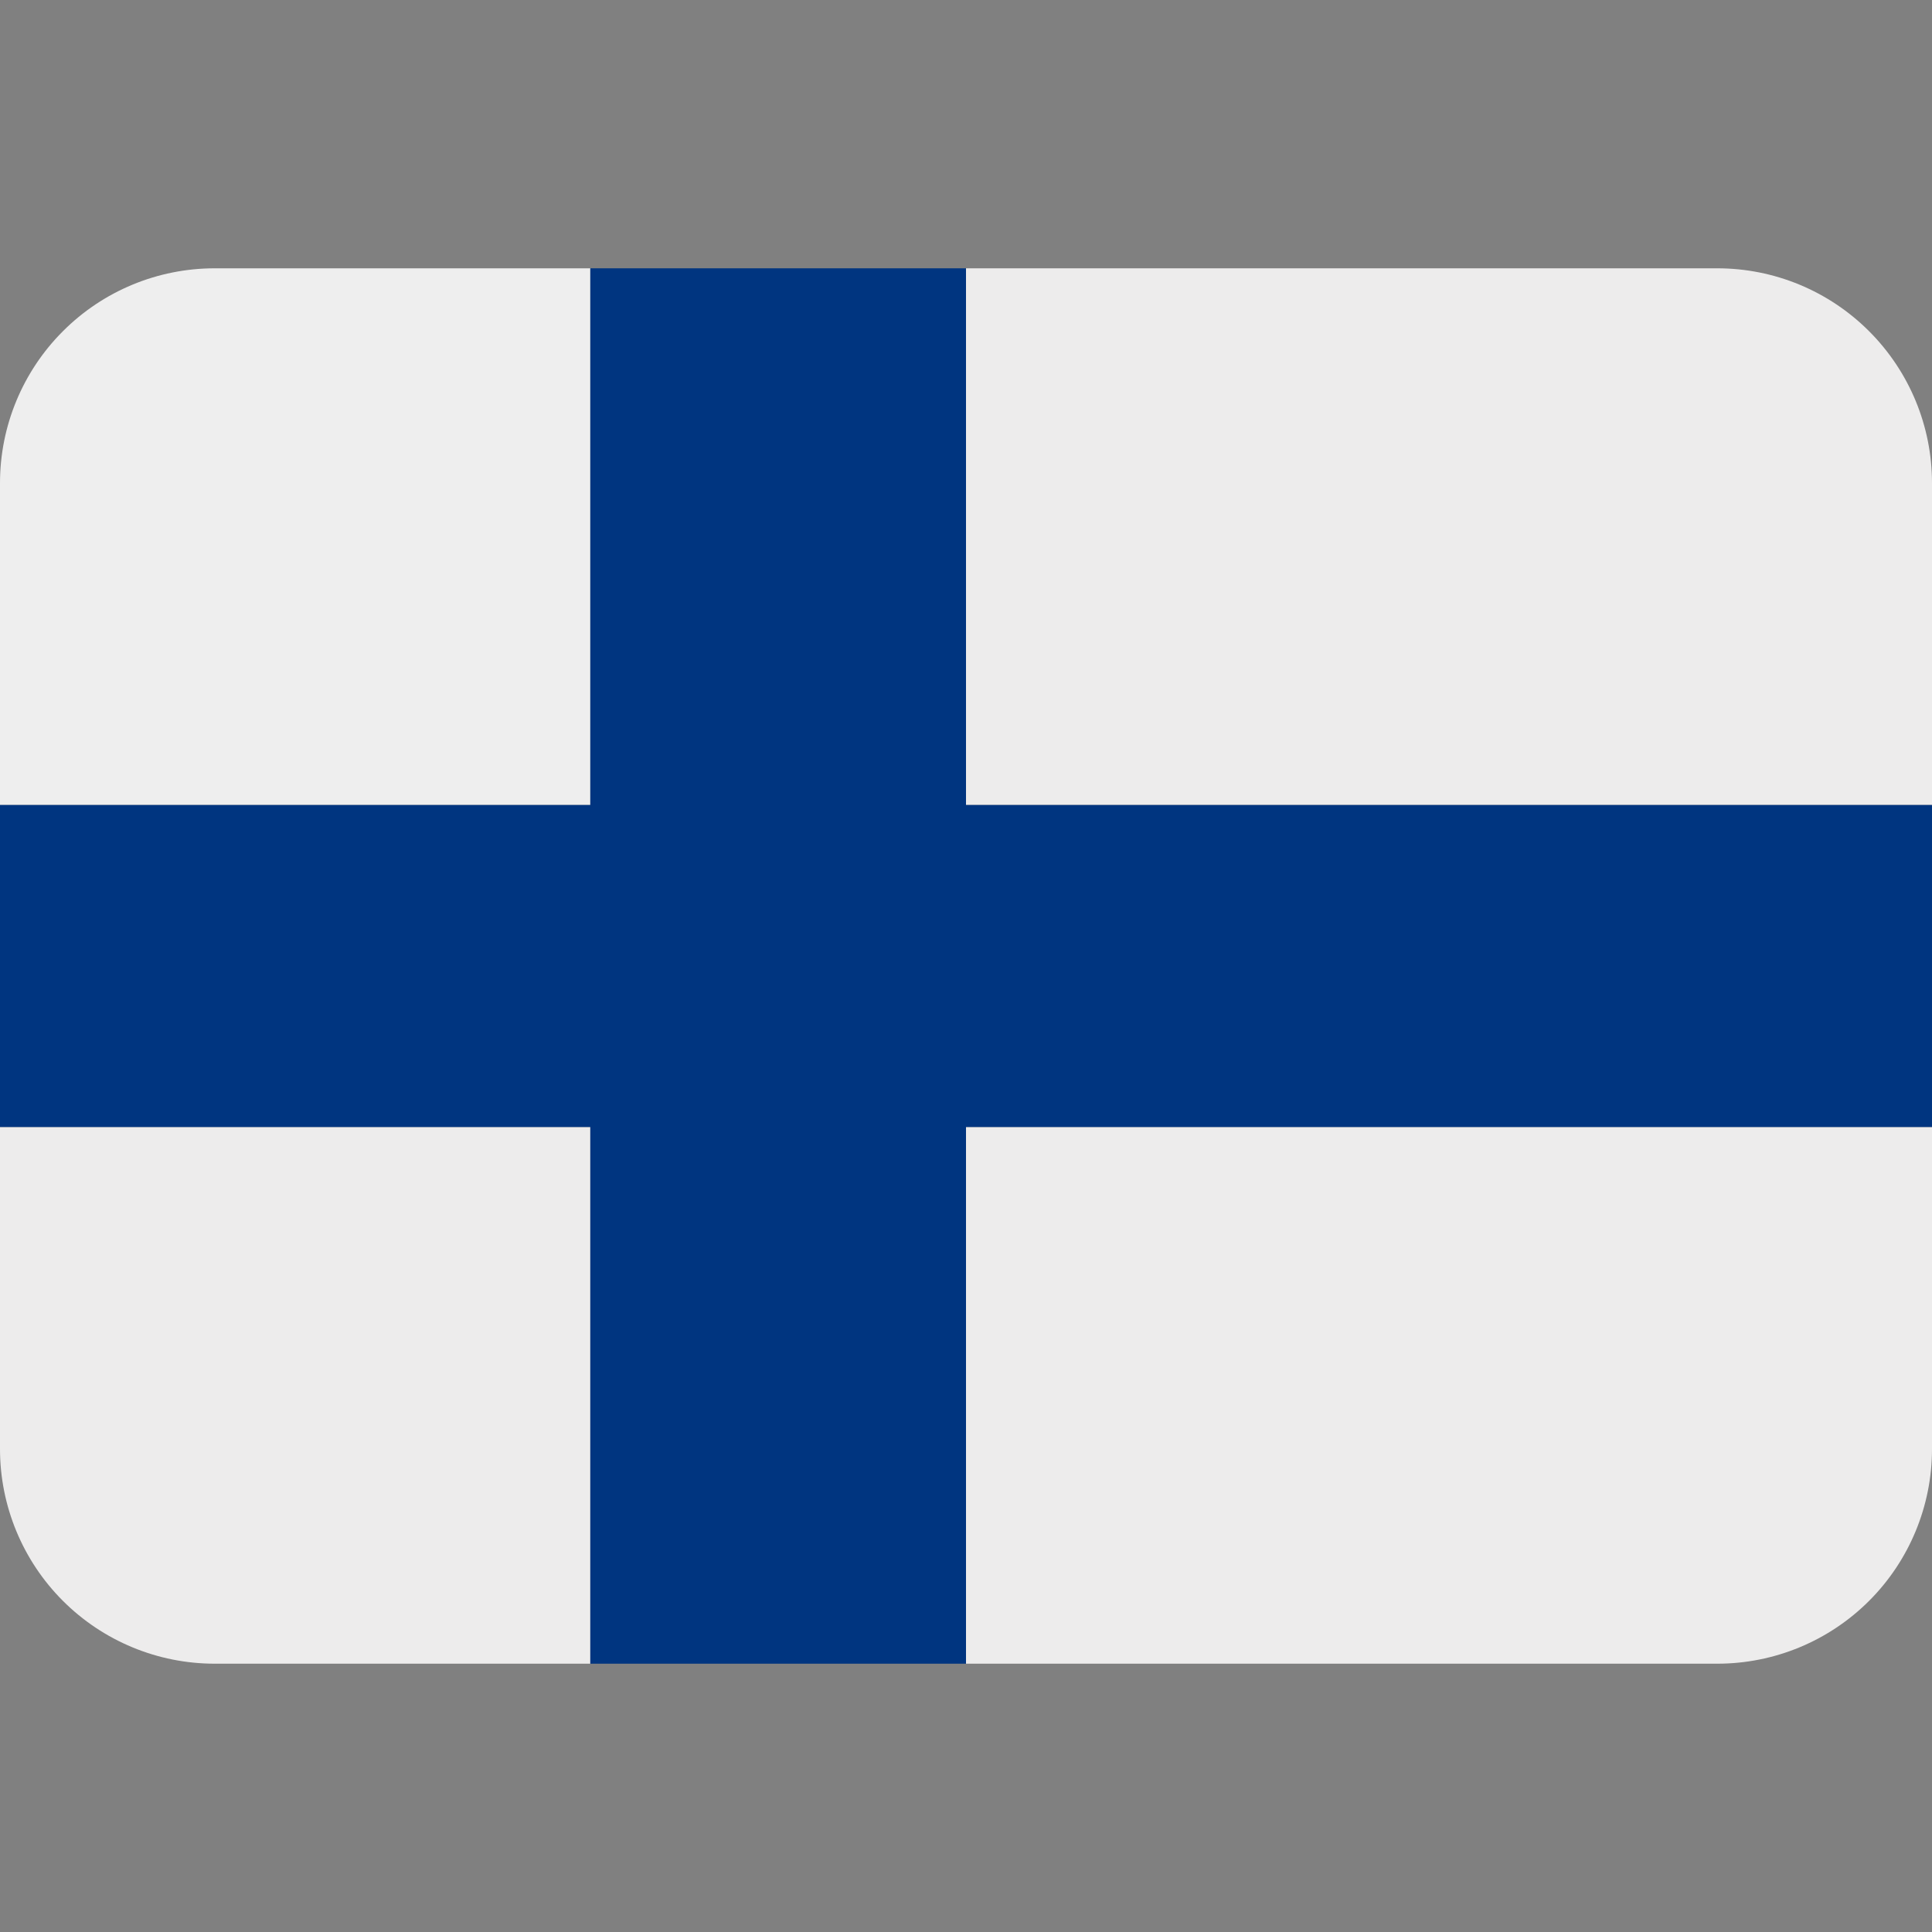 <svg width="24" height="24" viewBox="0 0 24 24" fill="none" xmlns="http://www.w3.org/2000/svg">
<rect x="0" y="0" width="24" height="24" fill="#808080" stroke="none"/>
<g clip-path="url(#clip0_143_333)">
<path d="M21.333 3.333H12V10H24V6C24 5.293 23.719 4.615 23.219 4.115C22.719 3.614 22.041 3.333 21.333 3.333Z" fill="#EDECEC"/>
<path d="M7.333 3.333H2.667C1.959 3.333 1.281 3.614 0.781 4.115C0.281 4.615 0 5.293 0 6L0 10H7.333V3.333Z" fill="#EEEEEE"/>
<path d="M21.333 20.667H12V14H24V18C24 18.707 23.719 19.386 23.219 19.886C22.719 20.386 22.041 20.667 21.333 20.667ZM7.333 20.667H2.667C1.959 20.667 1.281 20.386 0.781 19.886C0.281 19.386 0 18.707 0 18V14H7.333V20.667Z" fill="#EDECEC"/>
<path d="M12 3.333H7.333V10H0V14H7.333V20.667H12V14H24V10H12V3.333Z" fill="#003580"/>
</g>
<defs>
<clipPath id="clip0_143_333">
<rect width="24" height="24" fill="white"/>
</clipPath>
</defs>
</svg>
